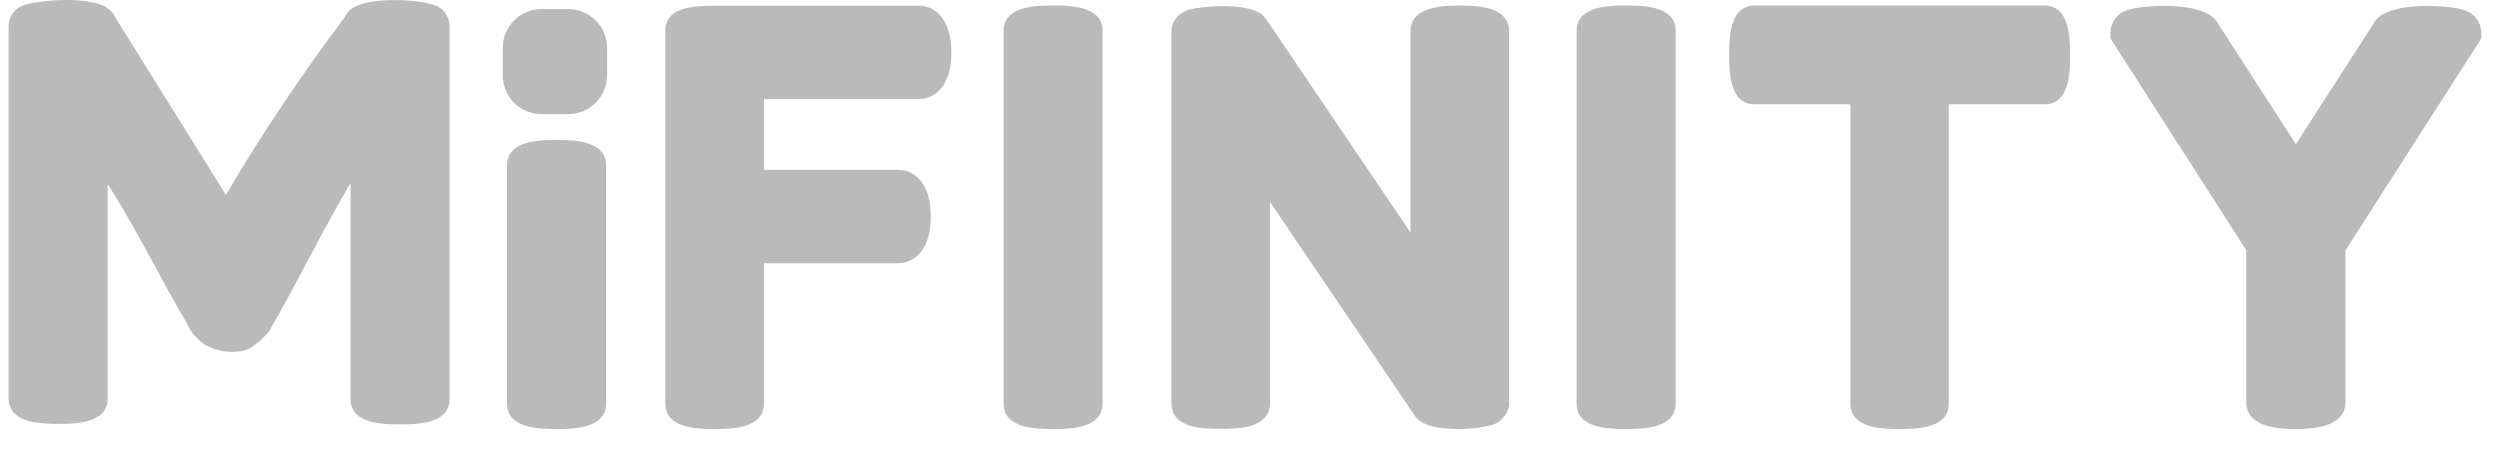 <svg width="111" height="20" viewBox="0 0 111 20" fill="none" xmlns="http://www.w3.org/2000/svg">
<path d="M19.363 0.253C19.266 0.213 19.165 0.182 19.062 0.161C18.246 -0.049 16.225 -0.116 15.572 0.416L15.537 0.448C15.428 0.548 15.34 0.668 15.278 0.802C13.383 3.318 11.631 5.938 10.03 8.65L5.147 0.82L5.129 0.781C5.064 0.646 4.973 0.525 4.86 0.426L4.828 0.398C4.26 -0.074 2.562 -0.059 1.636 0.1C1.417 0.123 1.201 0.175 0.994 0.253C0.815 0.329 0.661 0.455 0.552 0.617C0.443 0.779 0.383 0.969 0.381 1.164V17.693C0.381 18.022 0.533 18.6 1.555 18.756C1.894 18.802 2.237 18.824 2.579 18.82C3.289 18.82 4.782 18.82 4.782 17.693V8.171C5.101 8.675 5.707 9.661 6.377 10.898C7.309 12.622 7.934 13.748 8.253 14.278L8.441 14.632C8.609 14.886 8.821 15.108 9.069 15.285C9.603 15.601 10.237 15.7 10.842 15.561C10.992 15.521 11.131 15.451 11.253 15.356C11.525 15.171 11.764 14.943 11.963 14.682L12.388 13.934C12.594 13.577 13.076 12.683 13.835 11.253C14.594 9.823 15.171 8.781 15.565 8.129C15.565 8.129 15.565 9.92 15.565 10.019V17.714C15.565 18.842 17.051 18.842 17.764 18.842C18.477 18.842 19.963 18.842 19.963 17.714V1.178C19.964 0.982 19.908 0.79 19.802 0.626C19.695 0.461 19.543 0.332 19.363 0.253Z" fill="#BABABA"/>
<path d="M24.711 6.827C23.311 6.827 23.119 7.079 23.119 7.352V17.905C23.119 18.175 23.311 18.427 24.711 18.427C26.112 18.427 26.307 18.175 26.307 17.905V7.345C26.307 7.079 26.101 6.827 24.711 6.827Z" fill="#BABABA"/>
<path d="M24.711 19.047C24.002 19.047 22.512 19.047 22.512 17.919V7.345C22.512 6.217 23.998 6.217 24.711 6.217C25.424 6.217 26.913 6.217 26.913 7.345V17.898C26.913 19.047 25.427 19.047 24.711 19.047ZM23.721 17.76C24.378 17.864 25.047 17.864 25.704 17.76V7.511C25.047 7.407 24.378 7.407 23.721 7.511V17.76Z" fill="#BABABA"/>
<path d="M40.796 0.855H31.601C30.637 0.887 30.144 0.976 30.144 1.373V17.905C30.144 18.175 30.335 18.427 31.729 18.427C33.122 18.427 33.317 18.175 33.317 17.905V11.075H39.888C40.395 11.075 40.722 10.501 40.722 9.611C40.722 8.721 40.395 8.143 39.888 8.143H33.317V3.799H40.796C41.303 3.799 41.63 3.224 41.63 2.334C41.63 1.444 41.303 0.855 40.796 0.855Z" fill="#BABABA"/>
<path d="M31.733 19.047C31.023 19.047 29.541 19.047 29.541 17.919V1.373C29.541 0.309 30.771 0.278 31.584 0.253H40.803C41.467 0.253 42.243 0.795 42.243 2.327C42.243 3.859 41.467 4.398 40.803 4.398H33.92V7.54H39.889C40.552 7.54 41.328 8.083 41.328 9.614C41.328 11.146 40.552 11.685 39.889 11.685H33.92V17.909C33.92 19.047 32.442 19.047 31.733 19.047ZM30.75 17.76C31.4 17.864 32.062 17.864 32.711 17.76V10.473H39.889C39.953 10.451 40.119 10.196 40.119 9.611C40.119 9.026 39.953 8.771 39.892 8.746H32.711V3.185H40.797C40.836 3.185 41.027 2.955 41.027 2.324C41.027 1.692 40.836 1.473 40.8 1.458H31.601C31.316 1.46 31.031 1.487 30.75 1.536V17.76Z" fill="#BABABA"/>
<path d="M64.825 0.855C63.428 0.855 63.236 1.129 63.236 1.394V12.309L55.712 1.164L55.676 1.121C55.322 0.767 53.357 0.827 52.91 1.015C52.827 1.038 52.753 1.088 52.699 1.156C52.645 1.224 52.615 1.308 52.612 1.394V17.884C52.612 18.058 52.612 18.423 54.197 18.423C55.783 18.423 55.786 18.068 55.786 17.884V6.99L63.315 18.111C63.492 18.356 64.144 18.441 64.779 18.441C65.198 18.451 65.616 18.408 66.024 18.313C66.343 18.214 66.41 18.029 66.41 17.895V1.405C66.41 1.129 66.222 0.855 64.825 0.855Z" fill="#BABABA"/>
<path d="M64.778 19.047C63.399 19.047 63.005 18.714 62.821 18.466L56.388 8.962V17.898C56.388 19.04 54.91 19.04 54.197 19.04C53.484 19.04 52.009 19.04 52.009 17.898V1.409C52.011 1.202 52.076 1.002 52.196 0.833C52.316 0.665 52.484 0.538 52.679 0.469C53.133 0.281 55.441 0.051 56.101 0.707L56.211 0.841L62.626 10.324V1.395C62.626 0.249 64.161 0.249 64.817 0.249C65.474 0.249 67.005 0.249 67.005 1.395V17.884C66.998 18.115 66.915 18.337 66.77 18.517C66.624 18.697 66.425 18.825 66.2 18.881C65.735 18.996 65.258 19.052 64.778 19.047ZM63.775 17.718C64.1 17.816 64.439 17.857 64.778 17.838C65.122 17.844 65.465 17.815 65.803 17.753V1.544C65.154 1.43 64.491 1.43 63.842 1.544V14.271L55.254 1.568C54.582 1.44 53.892 1.433 53.218 1.547V17.735C53.867 17.849 54.53 17.849 55.179 17.735V5.012L63.775 17.718Z" fill="#BABABA"/>
<path d="M72.201 0.848C70.8 0.848 70.605 1.1 70.605 1.373V17.905C70.605 18.175 70.8 18.427 72.201 18.427C73.602 18.427 73.796 18.175 73.796 17.905V1.373C73.793 1.1 73.619 0.848 72.201 0.848Z" fill="#BABABA"/>
<path d="M72.201 19.047C71.492 19.047 70.002 19.047 70.002 17.92V1.373C70.002 0.246 71.488 0.246 72.201 0.246C72.914 0.246 74.4 0.246 74.4 1.373V17.905C74.396 19.047 72.91 19.047 72.201 19.047ZM71.208 17.76C71.866 17.864 72.536 17.864 73.194 17.76V1.533C72.536 1.429 71.866 1.429 71.208 1.533V17.76Z" fill="#BABABA"/>
<path d="M46.757 0.848C45.339 0.848 45.162 1.1 45.162 1.373V17.905C45.162 18.175 45.353 18.427 46.757 18.427C48.162 18.427 48.353 18.175 48.353 17.905V1.373C48.353 1.1 48.158 0.848 46.757 0.848Z" fill="#BABABA"/>
<path d="M46.758 19.047C46.048 19.047 44.559 19.047 44.559 17.92V1.373C44.559 0.246 46.045 0.246 46.758 0.246C47.471 0.246 48.956 0.246 48.956 1.373V17.905C48.956 19.047 47.471 19.047 46.758 19.047ZM45.765 17.76C46.423 17.864 47.093 17.864 47.751 17.76V1.533C47.093 1.429 46.423 1.429 45.765 1.533V17.76Z" fill="#BABABA"/>
<path d="M90.787 0.855H77.911C77.641 0.855 77.386 1.047 77.386 2.441C77.386 3.834 77.641 4.026 77.911 4.026H82.765V17.905C82.765 18.175 82.957 18.427 84.35 18.427C85.744 18.427 85.936 18.175 85.936 17.905V4.026H90.787C91.06 4.026 91.311 3.834 91.311 2.441C91.311 1.047 91.06 0.855 90.787 0.855Z" fill="#BABABA"/>
<path d="M84.35 19.047C83.641 19.047 82.158 19.047 82.158 17.92V4.629H77.903C76.775 4.629 76.775 3.15 76.775 2.441C76.775 1.732 76.775 0.249 77.903 0.249H90.779C91.91 0.249 91.91 1.732 91.91 2.441C91.91 3.15 91.91 4.629 90.779 4.629H86.524V17.905C86.538 19.047 85.059 19.047 84.35 19.047ZM83.368 17.76C84.018 17.864 84.681 17.864 85.332 17.76V3.423H90.641C90.745 2.772 90.745 2.109 90.641 1.458H78.07C77.966 2.109 77.966 2.772 78.07 3.423H83.368V17.76Z" fill="#BABABA"/>
<path d="M109.187 1.019C108.598 0.813 106.371 0.76 105.952 1.285L101.942 7.529L97.921 1.292C97.53 0.774 95.318 0.813 94.729 1.015C94.396 1.125 94.325 1.313 94.325 1.455V1.54L100.353 10.941V17.845C100.353 17.994 100.353 18.444 101.949 18.444C103.545 18.444 103.545 17.994 103.545 17.845V10.941L109.573 1.543V1.455C109.573 1.317 109.506 1.132 109.187 1.019Z" fill="#BABABA"/>
<path d="M101.935 19.047C101.389 19.047 99.733 19.047 99.733 17.845V11.107L93.705 1.707V1.444C93.709 1.209 93.792 0.981 93.939 0.798C94.087 0.614 94.291 0.485 94.52 0.43C95.102 0.235 97.729 0.029 98.396 0.919L98.421 0.955L101.935 6.402L105.481 0.898C106.191 0.022 108.836 0.246 109.382 0.441C109.604 0.5 109.801 0.63 109.943 0.811C110.085 0.992 110.164 1.214 110.169 1.444V1.71L104.141 11.111V17.849C104.134 19.047 102.478 19.047 101.935 19.047ZM100.942 17.728C101.595 17.875 102.272 17.875 102.925 17.728V10.764L108.847 1.544C108.23 1.412 106.758 1.451 106.425 1.664L101.946 8.639L97.446 1.671C97.112 1.462 95.673 1.423 95.038 1.551L100.942 10.771V17.728Z" fill="#BABABA"/>
<path d="M25.229 0.402H24.048C23.094 0.402 22.321 1.175 22.321 2.129V3.341C22.321 4.295 23.094 5.068 24.048 5.068H25.229C26.182 5.068 26.956 4.295 26.956 3.341V2.129C26.956 1.175 26.182 0.402 25.229 0.402Z" fill="#BABABA"/>
</svg>

